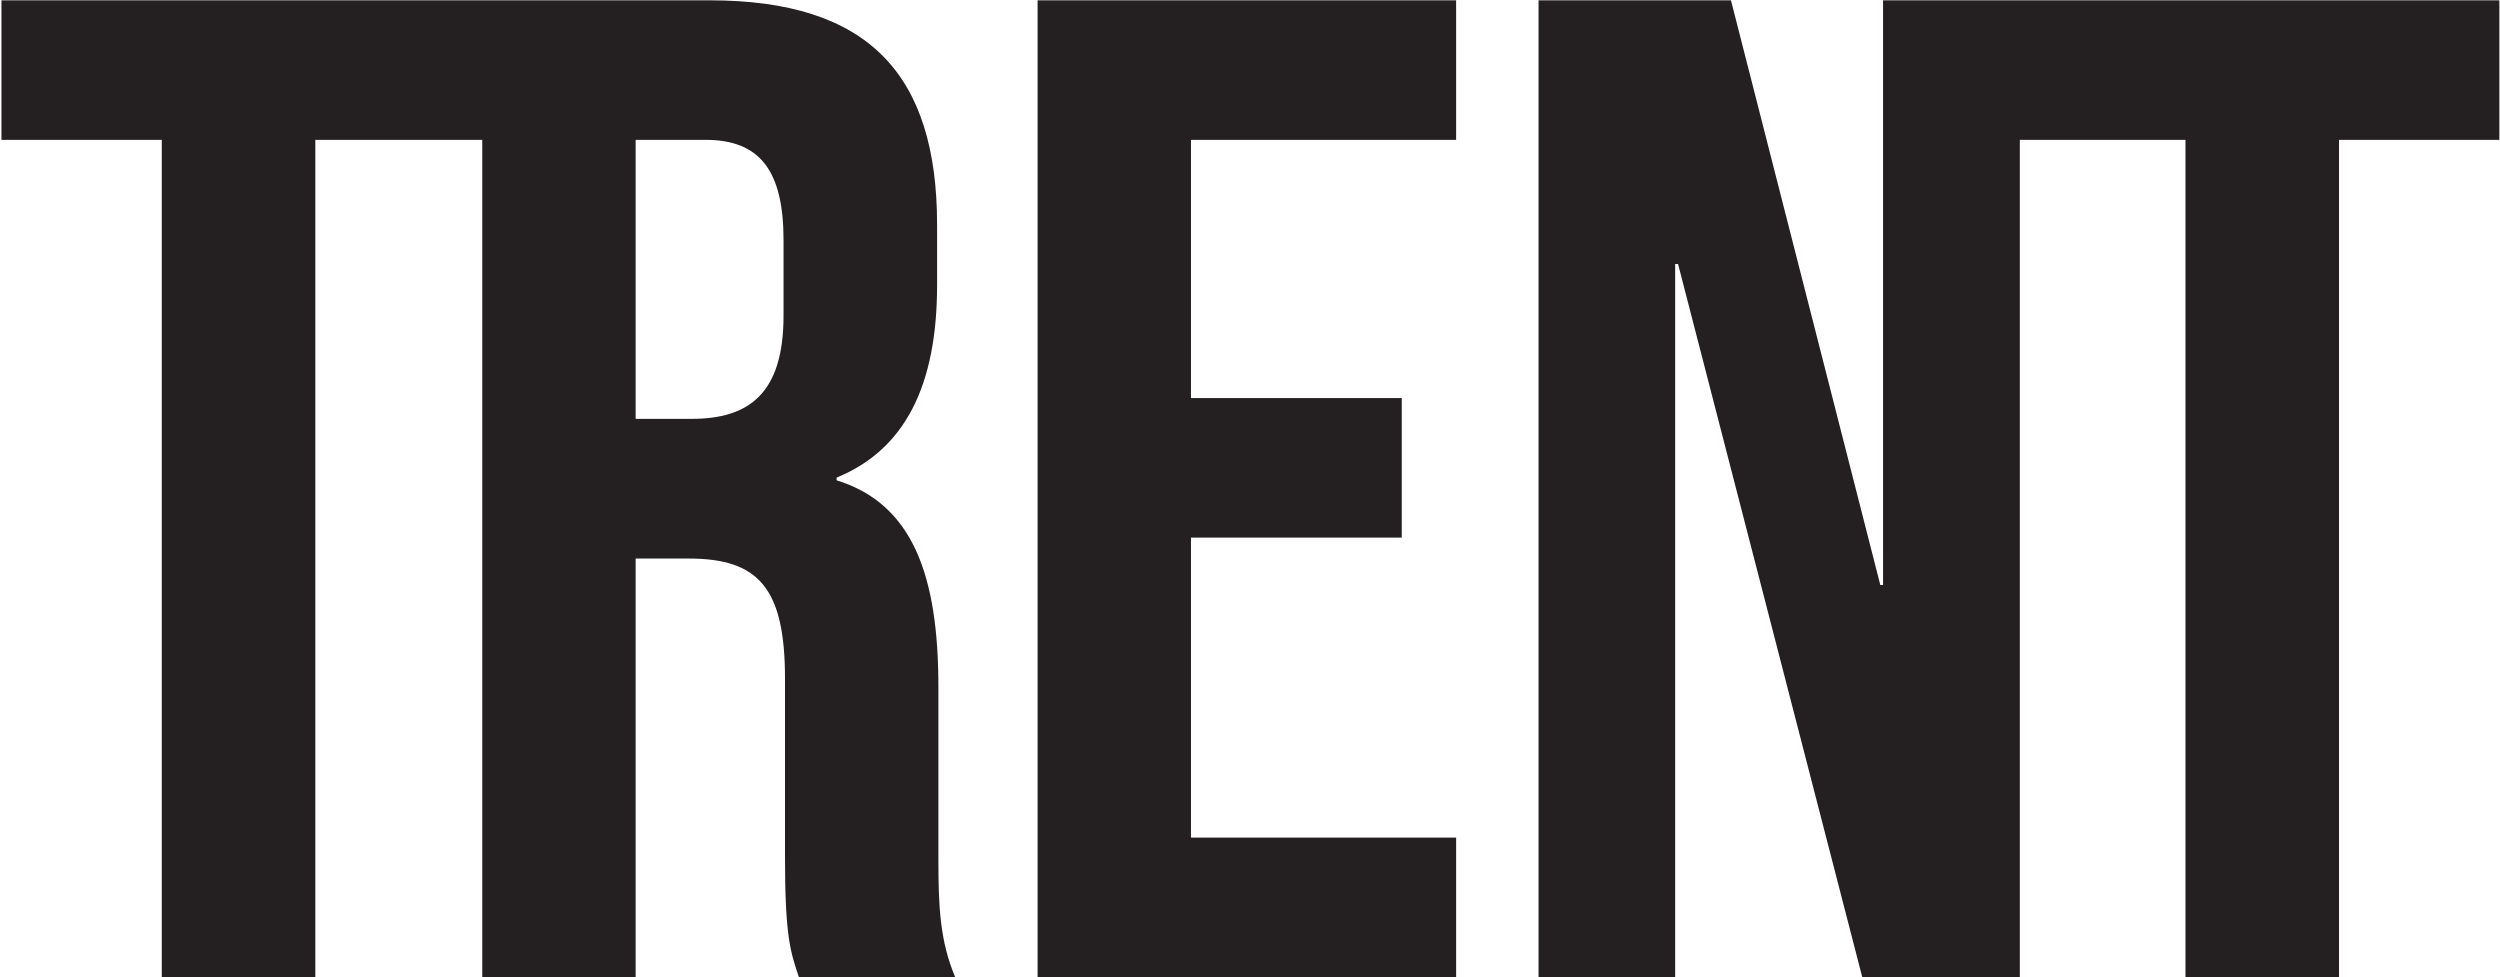 <svg version="1.2" xmlns="http://www.w3.org/2000/svg" viewBox="0 0 1550 606" width="1550" height="606">
	<title>TRENT</title>
	<defs>
		<clipPath clipPathUnits="userSpaceOnUse" id="cp1">
			<path d="m2996-367v6299h-4455v-6299z"/>
		</clipPath>
	</defs>
	<style>
		.s0 { fill: #241f21 } 
	</style>
	<g id="Clip-Path: Clip-Path" clip-path="url(#cp1)">
		<g id="Clip-Path">
			<g id="g1">
				<path id="Layer" fill-rule="evenodd" class="s0" d="m581.8 532.3c0 29.4 0.9 51 10.4 73.5h-96.9c-5.2-15.6-8.6-25.1-8.6-74.4v-110.7c0-56.3-16.5-74.4-59.7-74.4h-32.9v259.5h-95.1v-519.1h-103.5v519.1h-95.2v-519.1h-99.4v-86.5h439.1c98.6 0 141 45.9 141 139.3v37.2c0 62.3-19.9 102.1-62.3 119.4v1.7c47.6 14.7 63.1 59.7 63.1 128.1zm-96-383.3c0-43.3-14.7-62.3-48.4-62.3h-43.3v173h34.6c35.5 0 57.1-15.5 57.1-64zm157.5-148.8h259.5v86.5h-164.4v160.1h130.7v86.5h-130.7v186h164.4v86.5h-259.5zm906.3 0v86.5h-99.4v519.1h-95.2v-519.1h-102.7v519.1h-97.7l-114.2-442.1h-1.8v442.1h-84.7v-605.6h119.3l92.6 362.5h1.7v-362.5z"/>
			</g>
		</g>
	</g>
</svg>